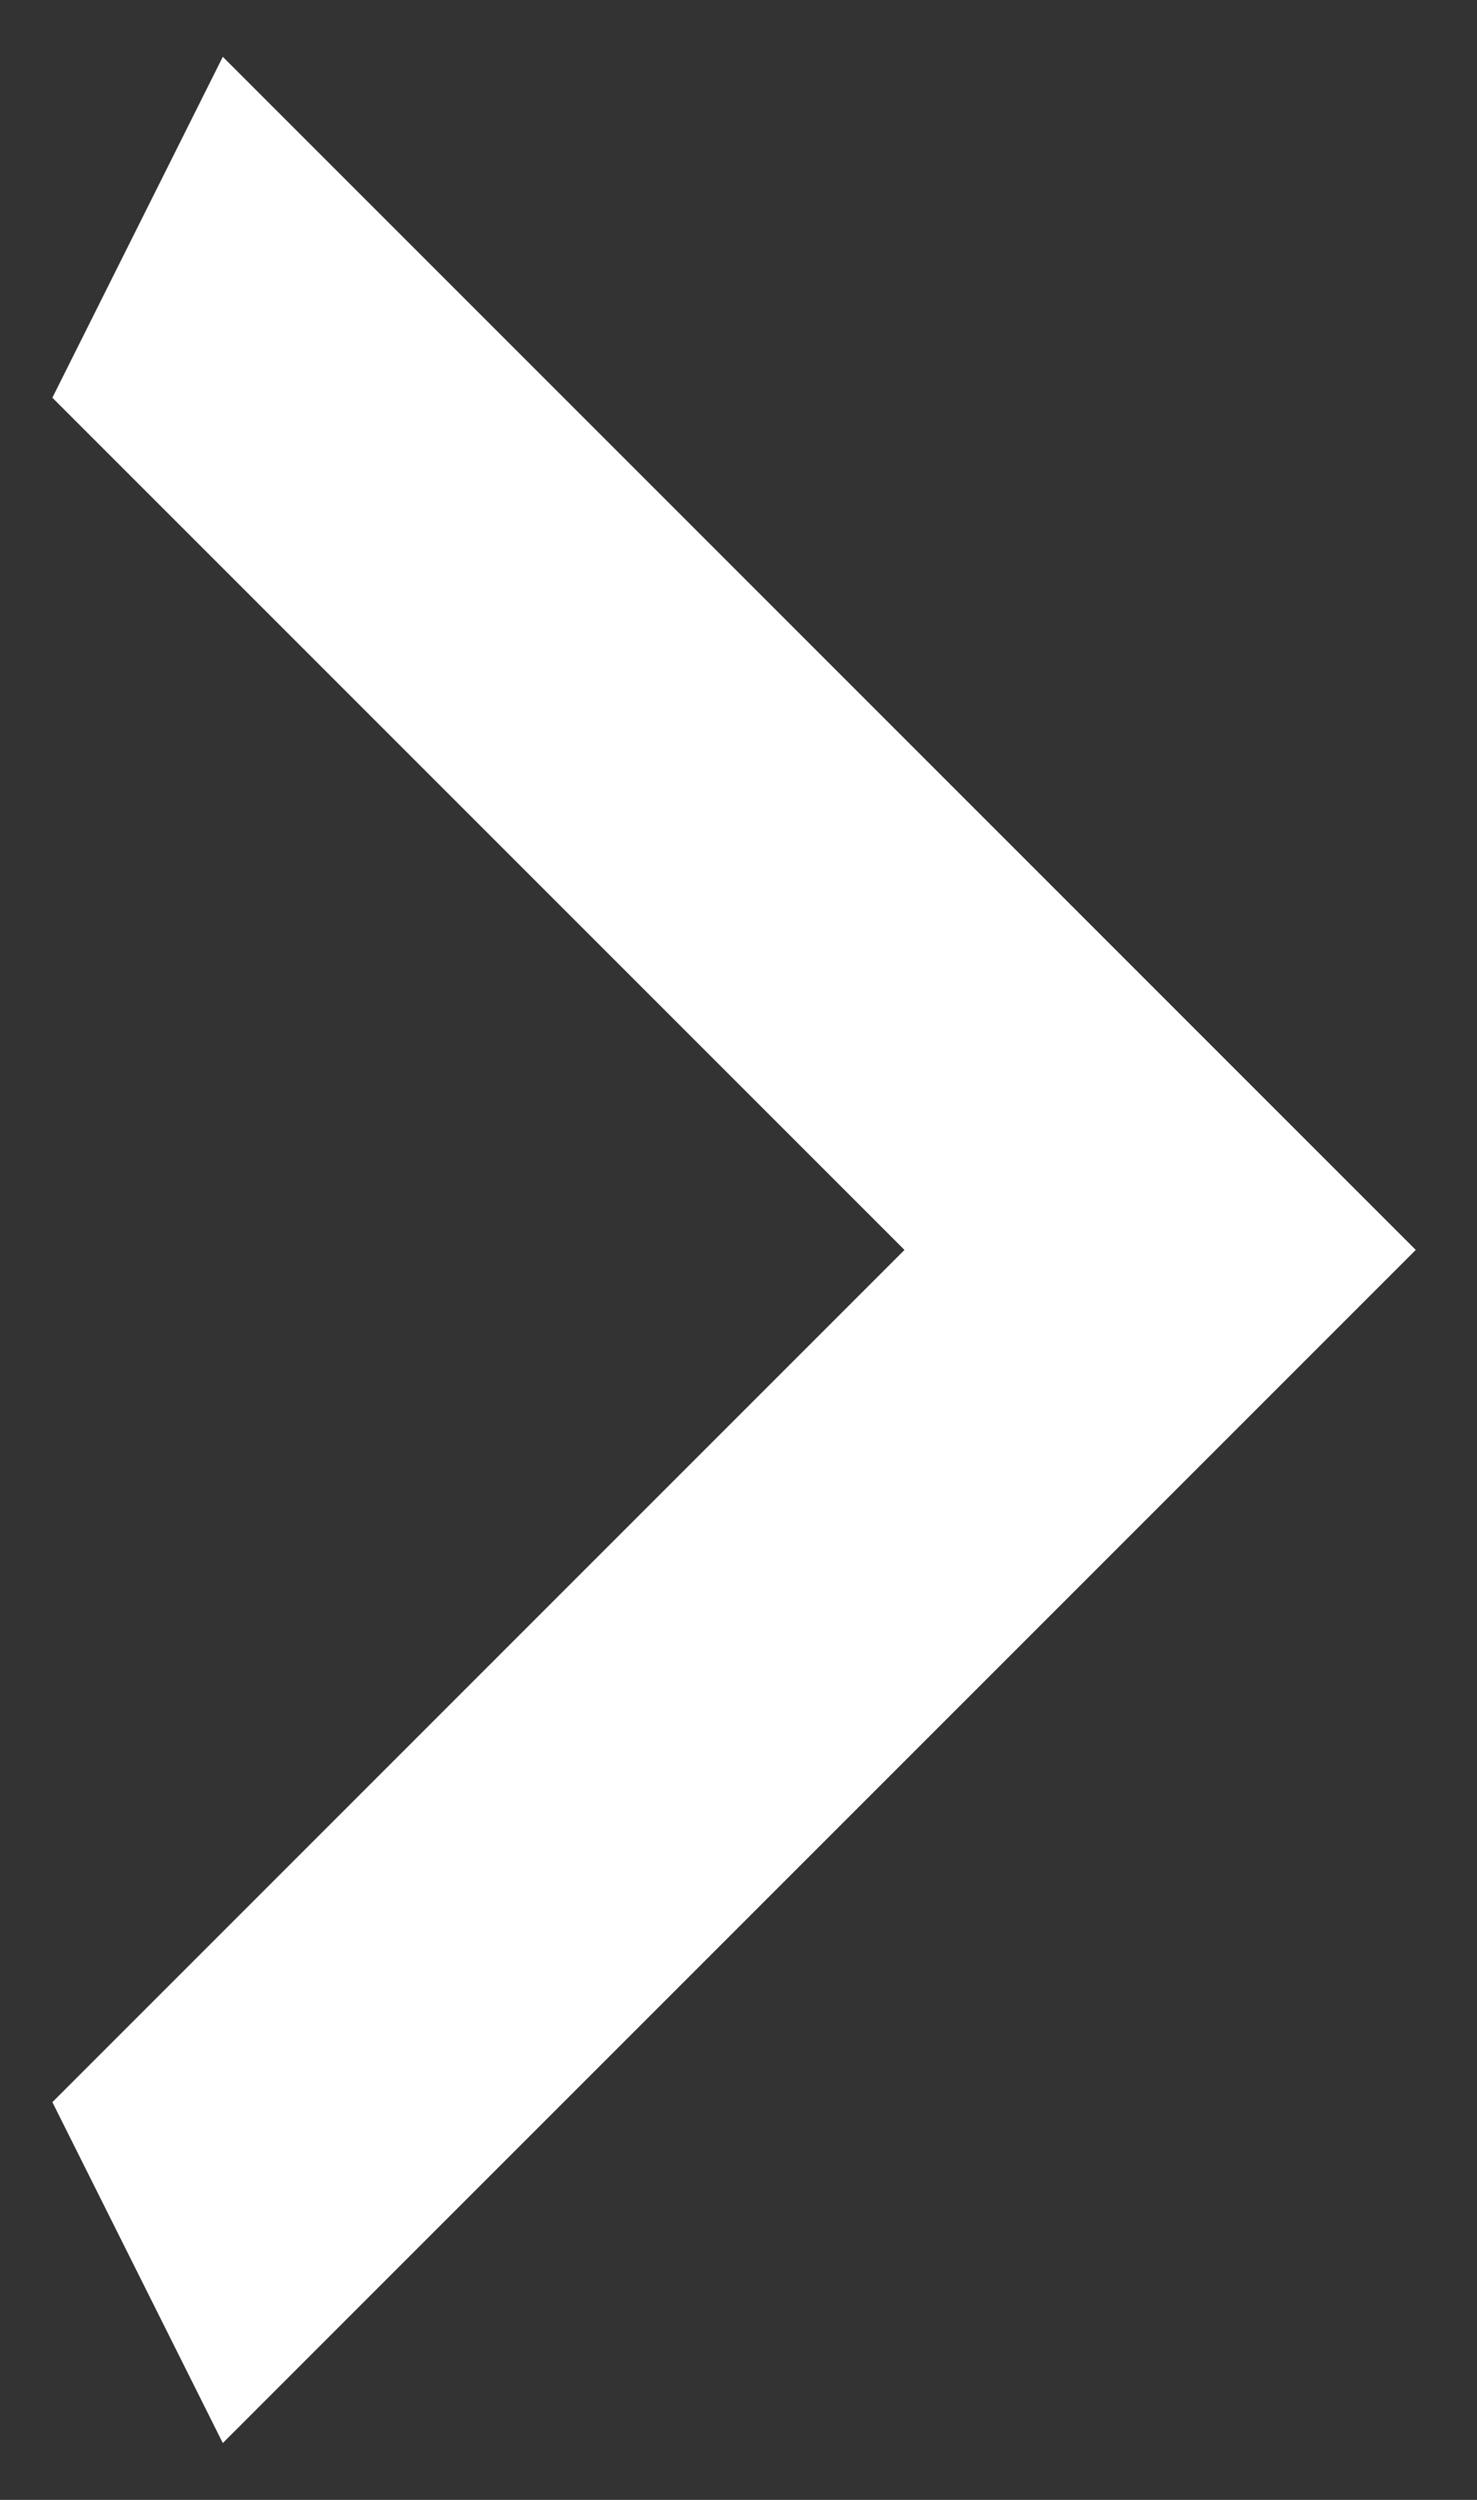 <svg width="13" height="22" viewBox="0 0 13 22" fill="none" xmlns="http://www.w3.org/2000/svg">
<rect x="0" y="0" width="13" height="22" fill="#333333" stroke="none"/>
<path d="M0.461 3.5L7.961 11L0.461 18.5L1.961 21.5L12.461 11L1.961 0.5L0.461 3.5Z" fill="white"/>
</svg>
